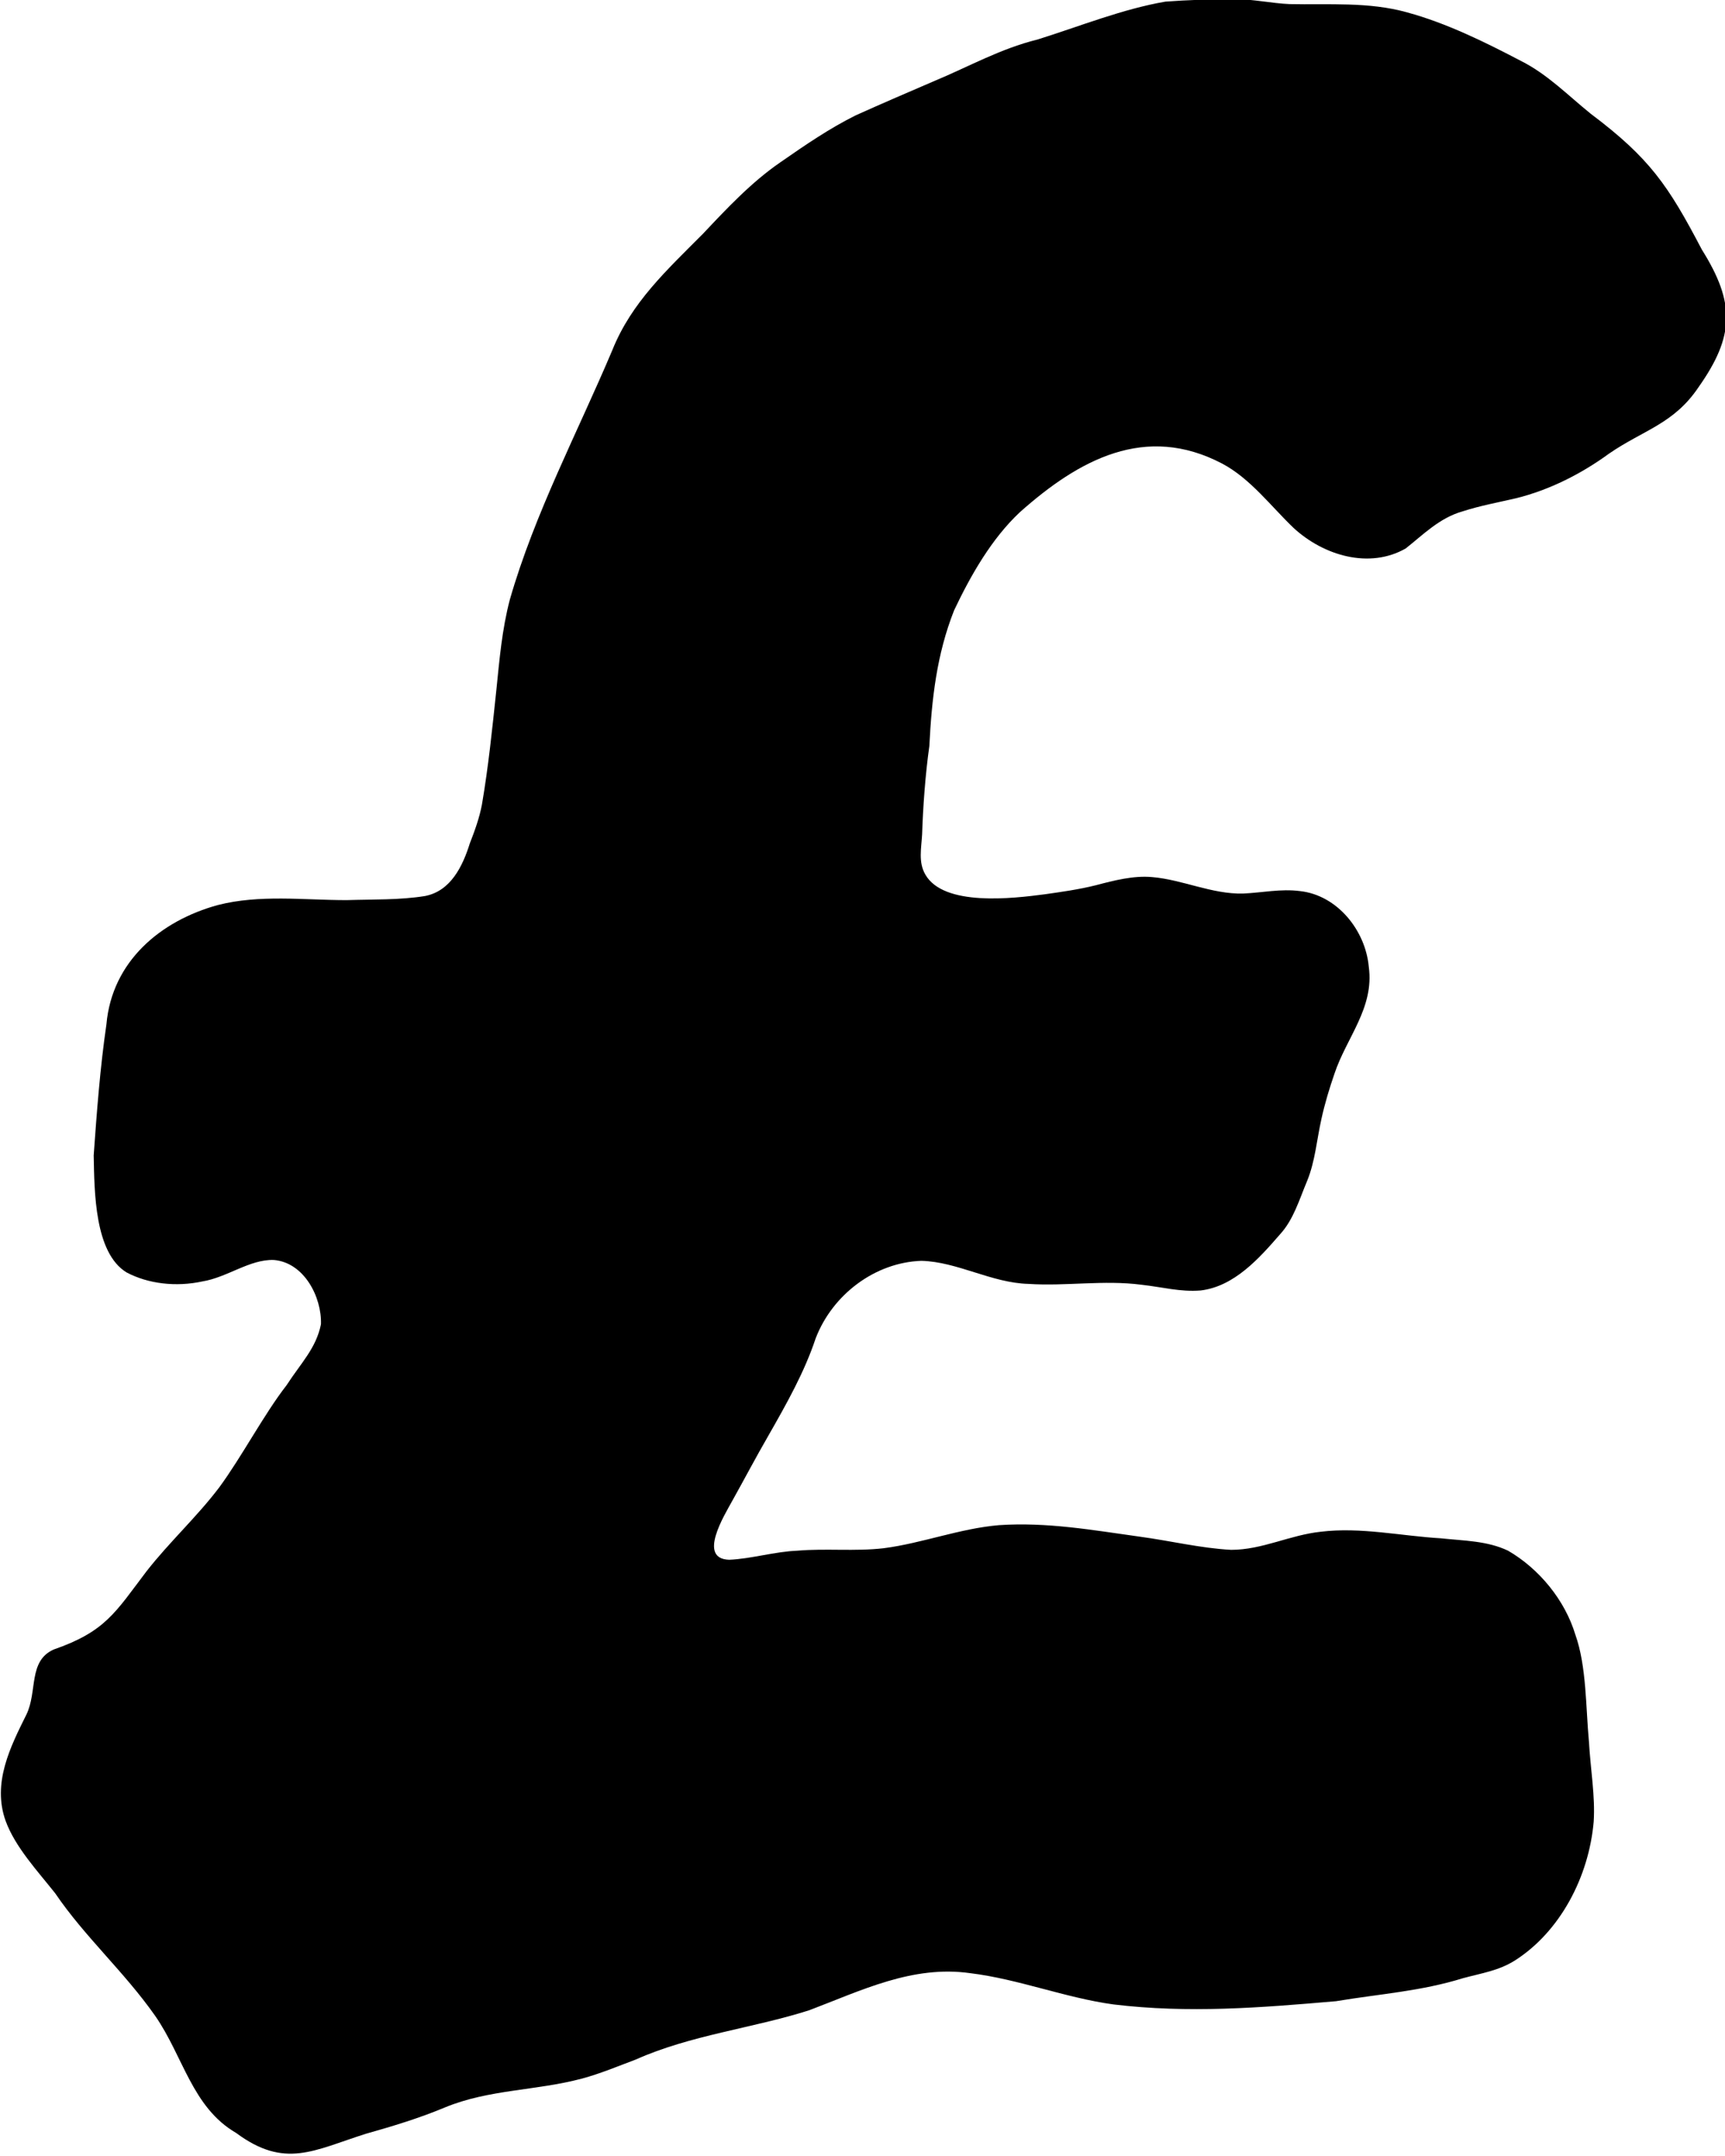 <svg width="16" height="20" viewBox="0 0 16 20" fill="none" xmlns="http://www.w3.org/2000/svg">
<g clip-path="url(#clip0_2151_633)">
<path d="M14.782 16.898C14.797 16.662 14.753 16.417 14.738 16.157C14.708 15.836 14.716 15.455 14.612 15.164C14.515 14.843 14.277 14.553 13.988 14.385C13.795 14.293 13.58 14.293 13.364 14.27C12.993 14.248 12.622 14.164 12.251 14.209C11.961 14.24 11.709 14.377 11.419 14.377C11.137 14.362 10.855 14.293 10.573 14.255C10.135 14.194 9.711 14.118 9.266 14.148C8.902 14.179 8.553 14.316 8.197 14.362C7.929 14.393 7.662 14.362 7.395 14.385C7.187 14.393 6.964 14.461 6.764 14.469C6.467 14.461 6.719 14.056 6.794 13.919C6.905 13.72 7.009 13.522 7.128 13.316C7.298 13.018 7.462 12.727 7.566 12.414C7.722 12.009 8.115 11.711 8.546 11.696C8.88 11.704 9.199 11.902 9.541 11.91C9.882 11.933 10.239 11.872 10.588 11.918C10.788 11.94 10.944 11.986 11.137 11.971C11.449 11.933 11.679 11.673 11.872 11.451C11.998 11.314 12.05 11.131 12.124 10.955C12.199 10.772 12.213 10.573 12.258 10.374C12.288 10.237 12.332 10.092 12.377 9.962C12.488 9.626 12.748 9.351 12.696 8.969C12.666 8.633 12.406 8.304 12.057 8.266C11.879 8.243 11.709 8.281 11.53 8.289C11.241 8.296 10.966 8.159 10.684 8.136C10.513 8.121 10.335 8.167 10.164 8.212C10.008 8.251 9.845 8.274 9.689 8.296C9.392 8.335 8.754 8.411 8.583 8.113C8.516 7.998 8.546 7.869 8.553 7.739C8.561 7.487 8.583 7.181 8.62 6.921C8.642 6.486 8.687 6.073 8.85 5.661C9.006 5.332 9.199 4.996 9.459 4.752C10.008 4.263 10.625 3.927 11.337 4.301C11.597 4.439 11.79 4.698 11.998 4.897C12.28 5.157 12.704 5.279 13.038 5.088C13.194 4.966 13.349 4.805 13.565 4.744C13.728 4.691 13.899 4.66 14.062 4.622C14.374 4.545 14.671 4.393 14.923 4.209C15.243 3.988 15.525 3.934 15.755 3.591C16.089 3.117 16.096 2.811 15.785 2.315C15.473 1.719 15.302 1.467 14.753 1.054C14.537 0.879 14.352 0.688 14.107 0.565C13.773 0.39 13.416 0.214 13.052 0.115C12.696 0.015 12.325 0.046 11.961 0.038C11.798 0.031 11.62 -0.008 11.456 -0.008C11.241 -0.008 11.011 1.00262e-05 10.81 0.015C10.409 0.084 10.016 0.244 9.622 0.367C9.281 0.451 8.984 0.619 8.672 0.749C8.442 0.848 8.174 0.963 7.937 1.07C7.692 1.192 7.469 1.345 7.239 1.505C6.972 1.688 6.742 1.933 6.519 2.17C6.185 2.506 5.858 2.804 5.68 3.247C5.361 4.003 4.96 4.759 4.729 5.562C4.655 5.844 4.633 6.119 4.603 6.409C4.566 6.761 4.529 7.12 4.47 7.464C4.447 7.586 4.403 7.708 4.358 7.823C4.291 8.037 4.18 8.266 3.942 8.312C3.705 8.35 3.467 8.342 3.215 8.35C2.821 8.35 2.406 8.296 2.019 8.396C1.492 8.541 1.039 8.915 0.987 9.503C0.928 9.908 0.898 10.313 0.869 10.718C0.876 11.054 0.876 11.62 1.173 11.803C1.374 11.91 1.633 11.94 1.878 11.887C2.109 11.849 2.316 11.681 2.539 11.688C2.821 11.711 2.985 12.032 2.977 12.284C2.933 12.506 2.792 12.643 2.658 12.85C2.45 13.117 2.242 13.514 2.034 13.797C1.826 14.072 1.574 14.301 1.359 14.576C1.069 14.958 0.98 15.134 0.497 15.302C0.26 15.409 0.349 15.691 0.245 15.905C0.097 16.203 -0.074 16.539 0.052 16.891C0.141 17.135 0.349 17.357 0.512 17.563C0.787 17.968 1.151 18.289 1.44 18.701C1.7 19.076 1.782 19.549 2.19 19.786C2.643 20.122 2.91 19.947 3.393 19.794C3.638 19.725 3.89 19.649 4.128 19.549C4.536 19.381 4.967 19.396 5.398 19.282C5.568 19.236 5.732 19.167 5.895 19.106C6.407 18.877 6.979 18.816 7.506 18.648C7.989 18.465 8.464 18.228 8.999 18.304C9.444 18.358 9.882 18.533 10.328 18.594C11.025 18.678 11.686 18.625 12.392 18.564C12.807 18.495 13.179 18.472 13.572 18.35C13.743 18.304 13.899 18.281 14.047 18.189C14.47 17.922 14.738 17.41 14.782 16.898Z" fill="black"/>
</g>
<defs>
<clipPath id="clip0_2151_633">
<rect width="16" height="20" fill="white"/>
</clipPath>
</defs>
</svg>
